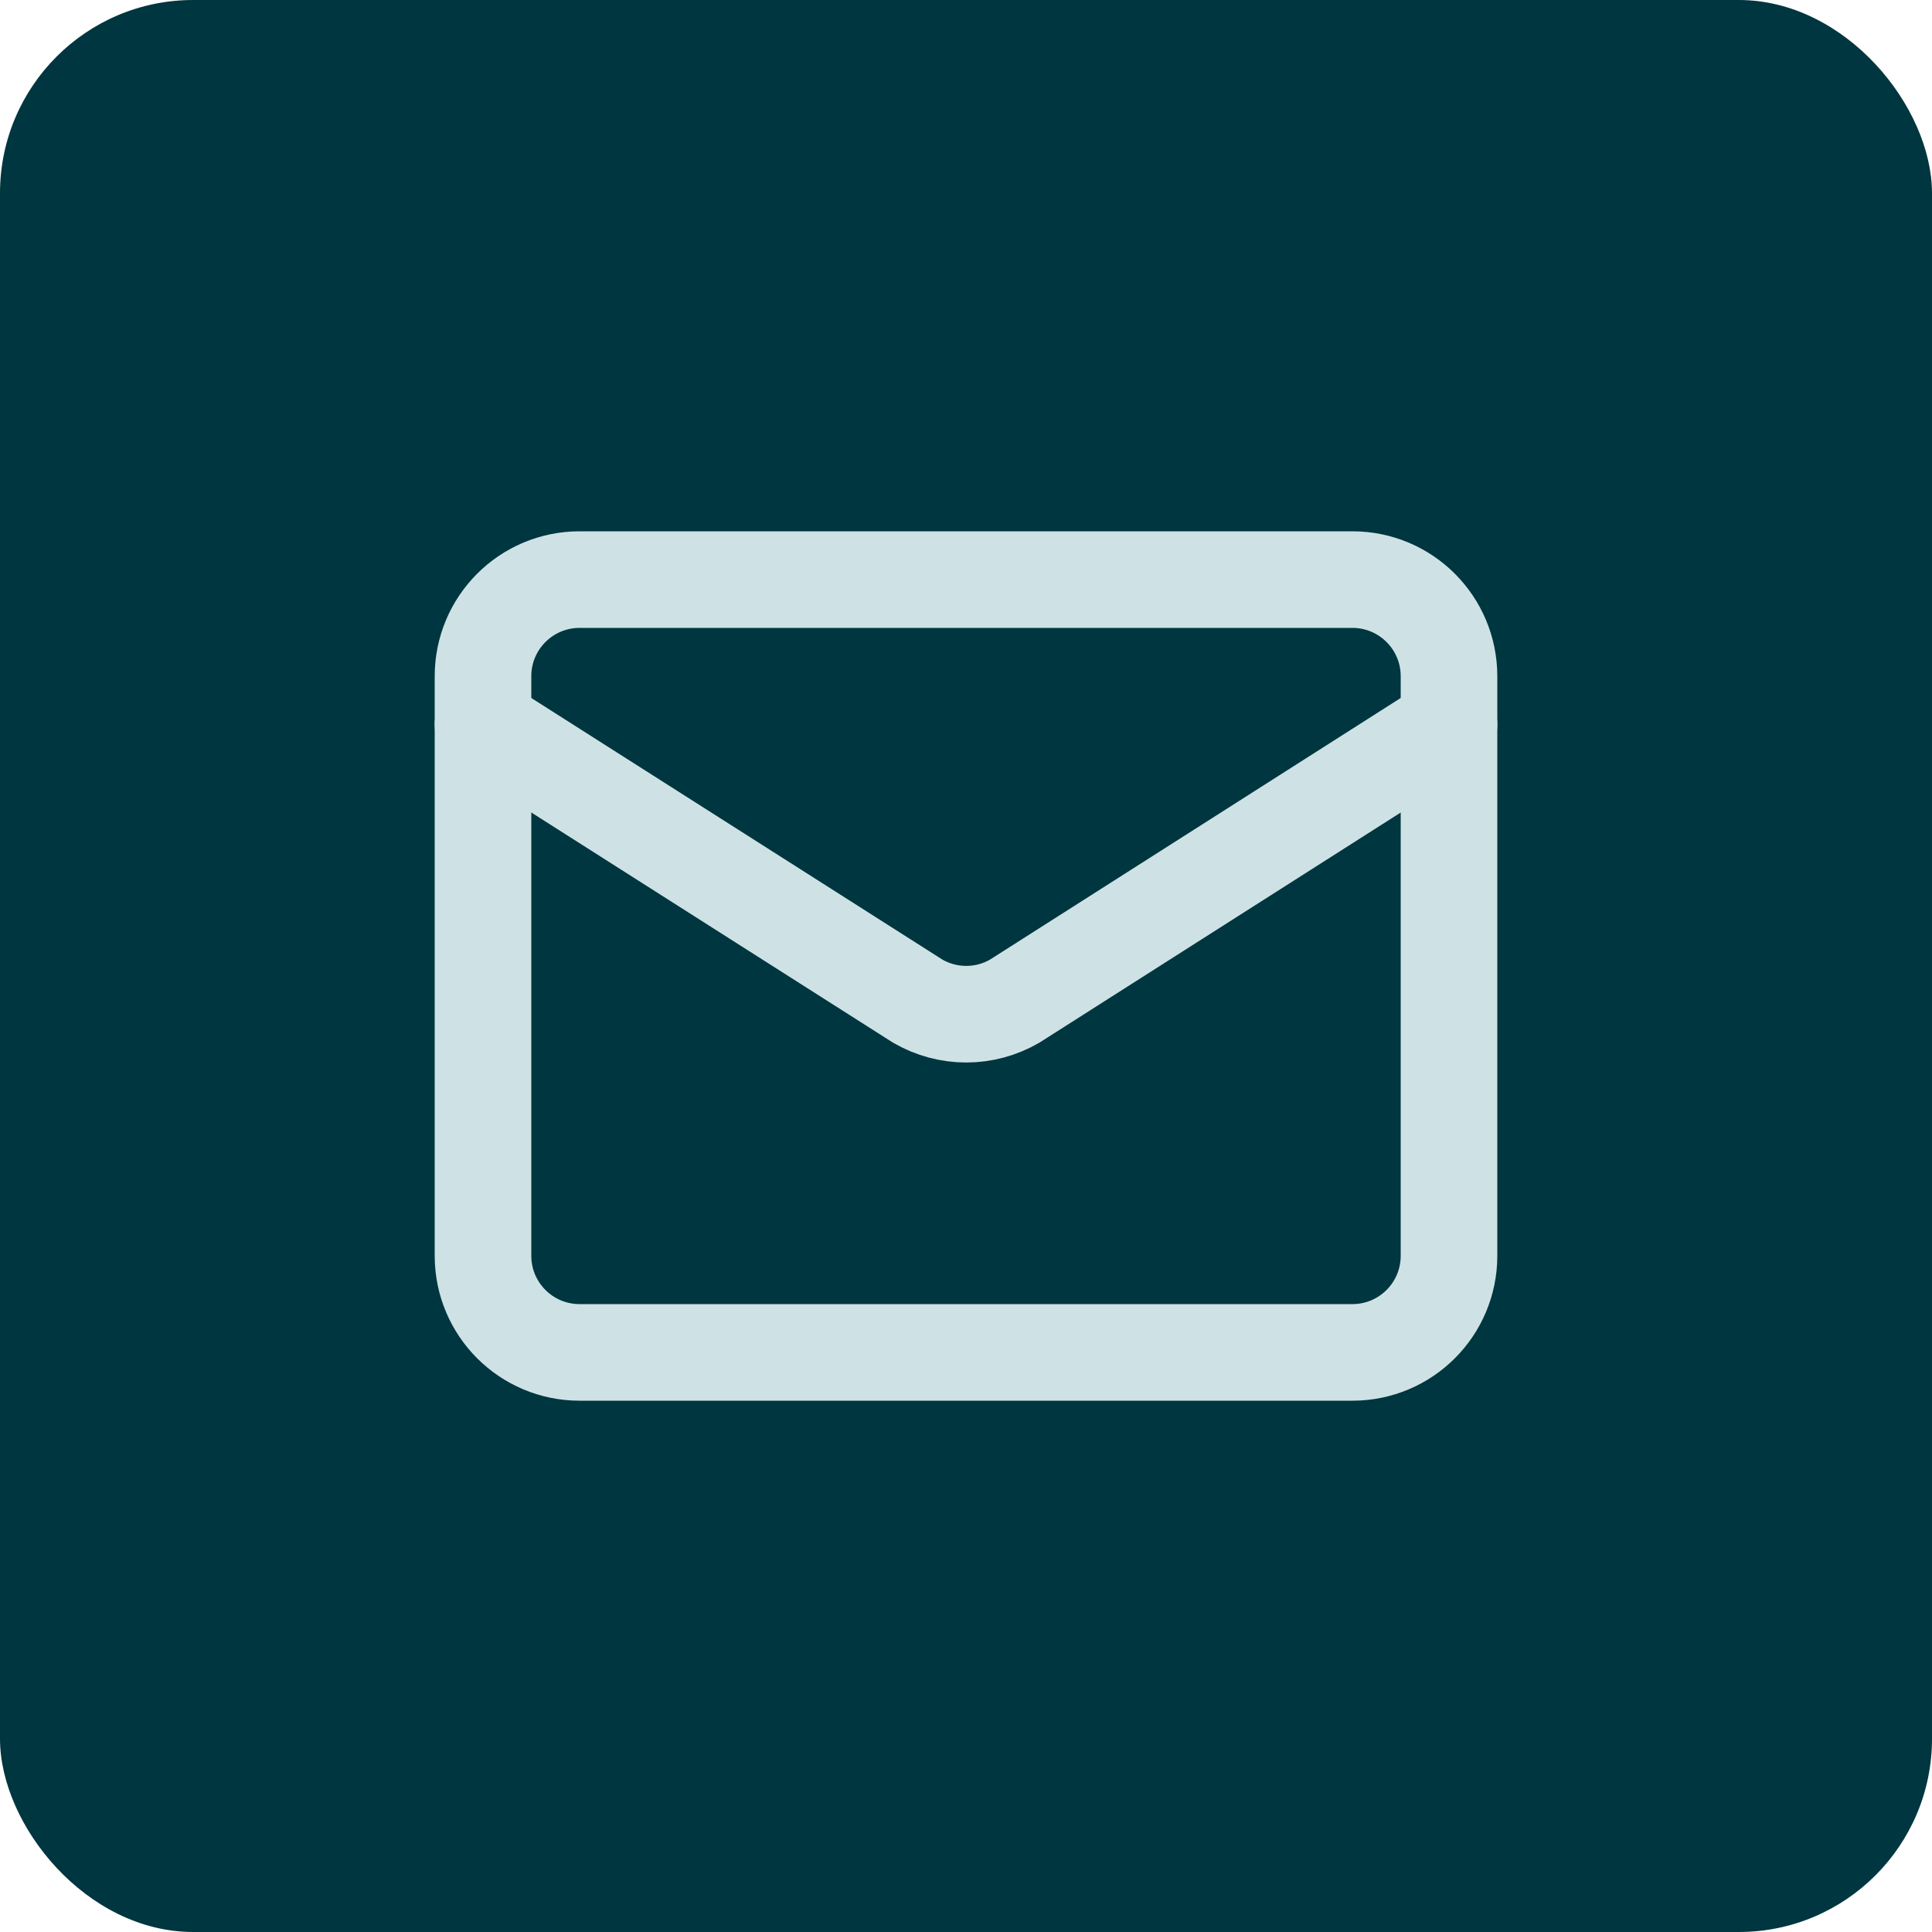 <?xml version="1.0" encoding="UTF-8"?>
<svg xmlns="http://www.w3.org/2000/svg" width="40" height="40" viewBox="0 0 40 40" fill="none">
  <rect width="40" height="40" rx="4" fill="#00363F"></rect>
  <path d="M30 15L21.009 20.727C20.704 20.904 20.357 20.998 20.005 20.998C19.652 20.998 19.305 20.904 19 20.727L10 15" stroke="#CEE2E5" stroke-width="2" stroke-linecap="round" stroke-linejoin="round"></path>
  <path d="M28 12H12C10.895 12 10 12.895 10 14V26C10 27.105 10.895 28 12 28H28C29.105 28 30 27.105 30 26V14C30 12.895 29.105 12 28 12Z" stroke="#CEE2E5" stroke-width="2" stroke-linecap="round" stroke-linejoin="round"></path>
</svg>
